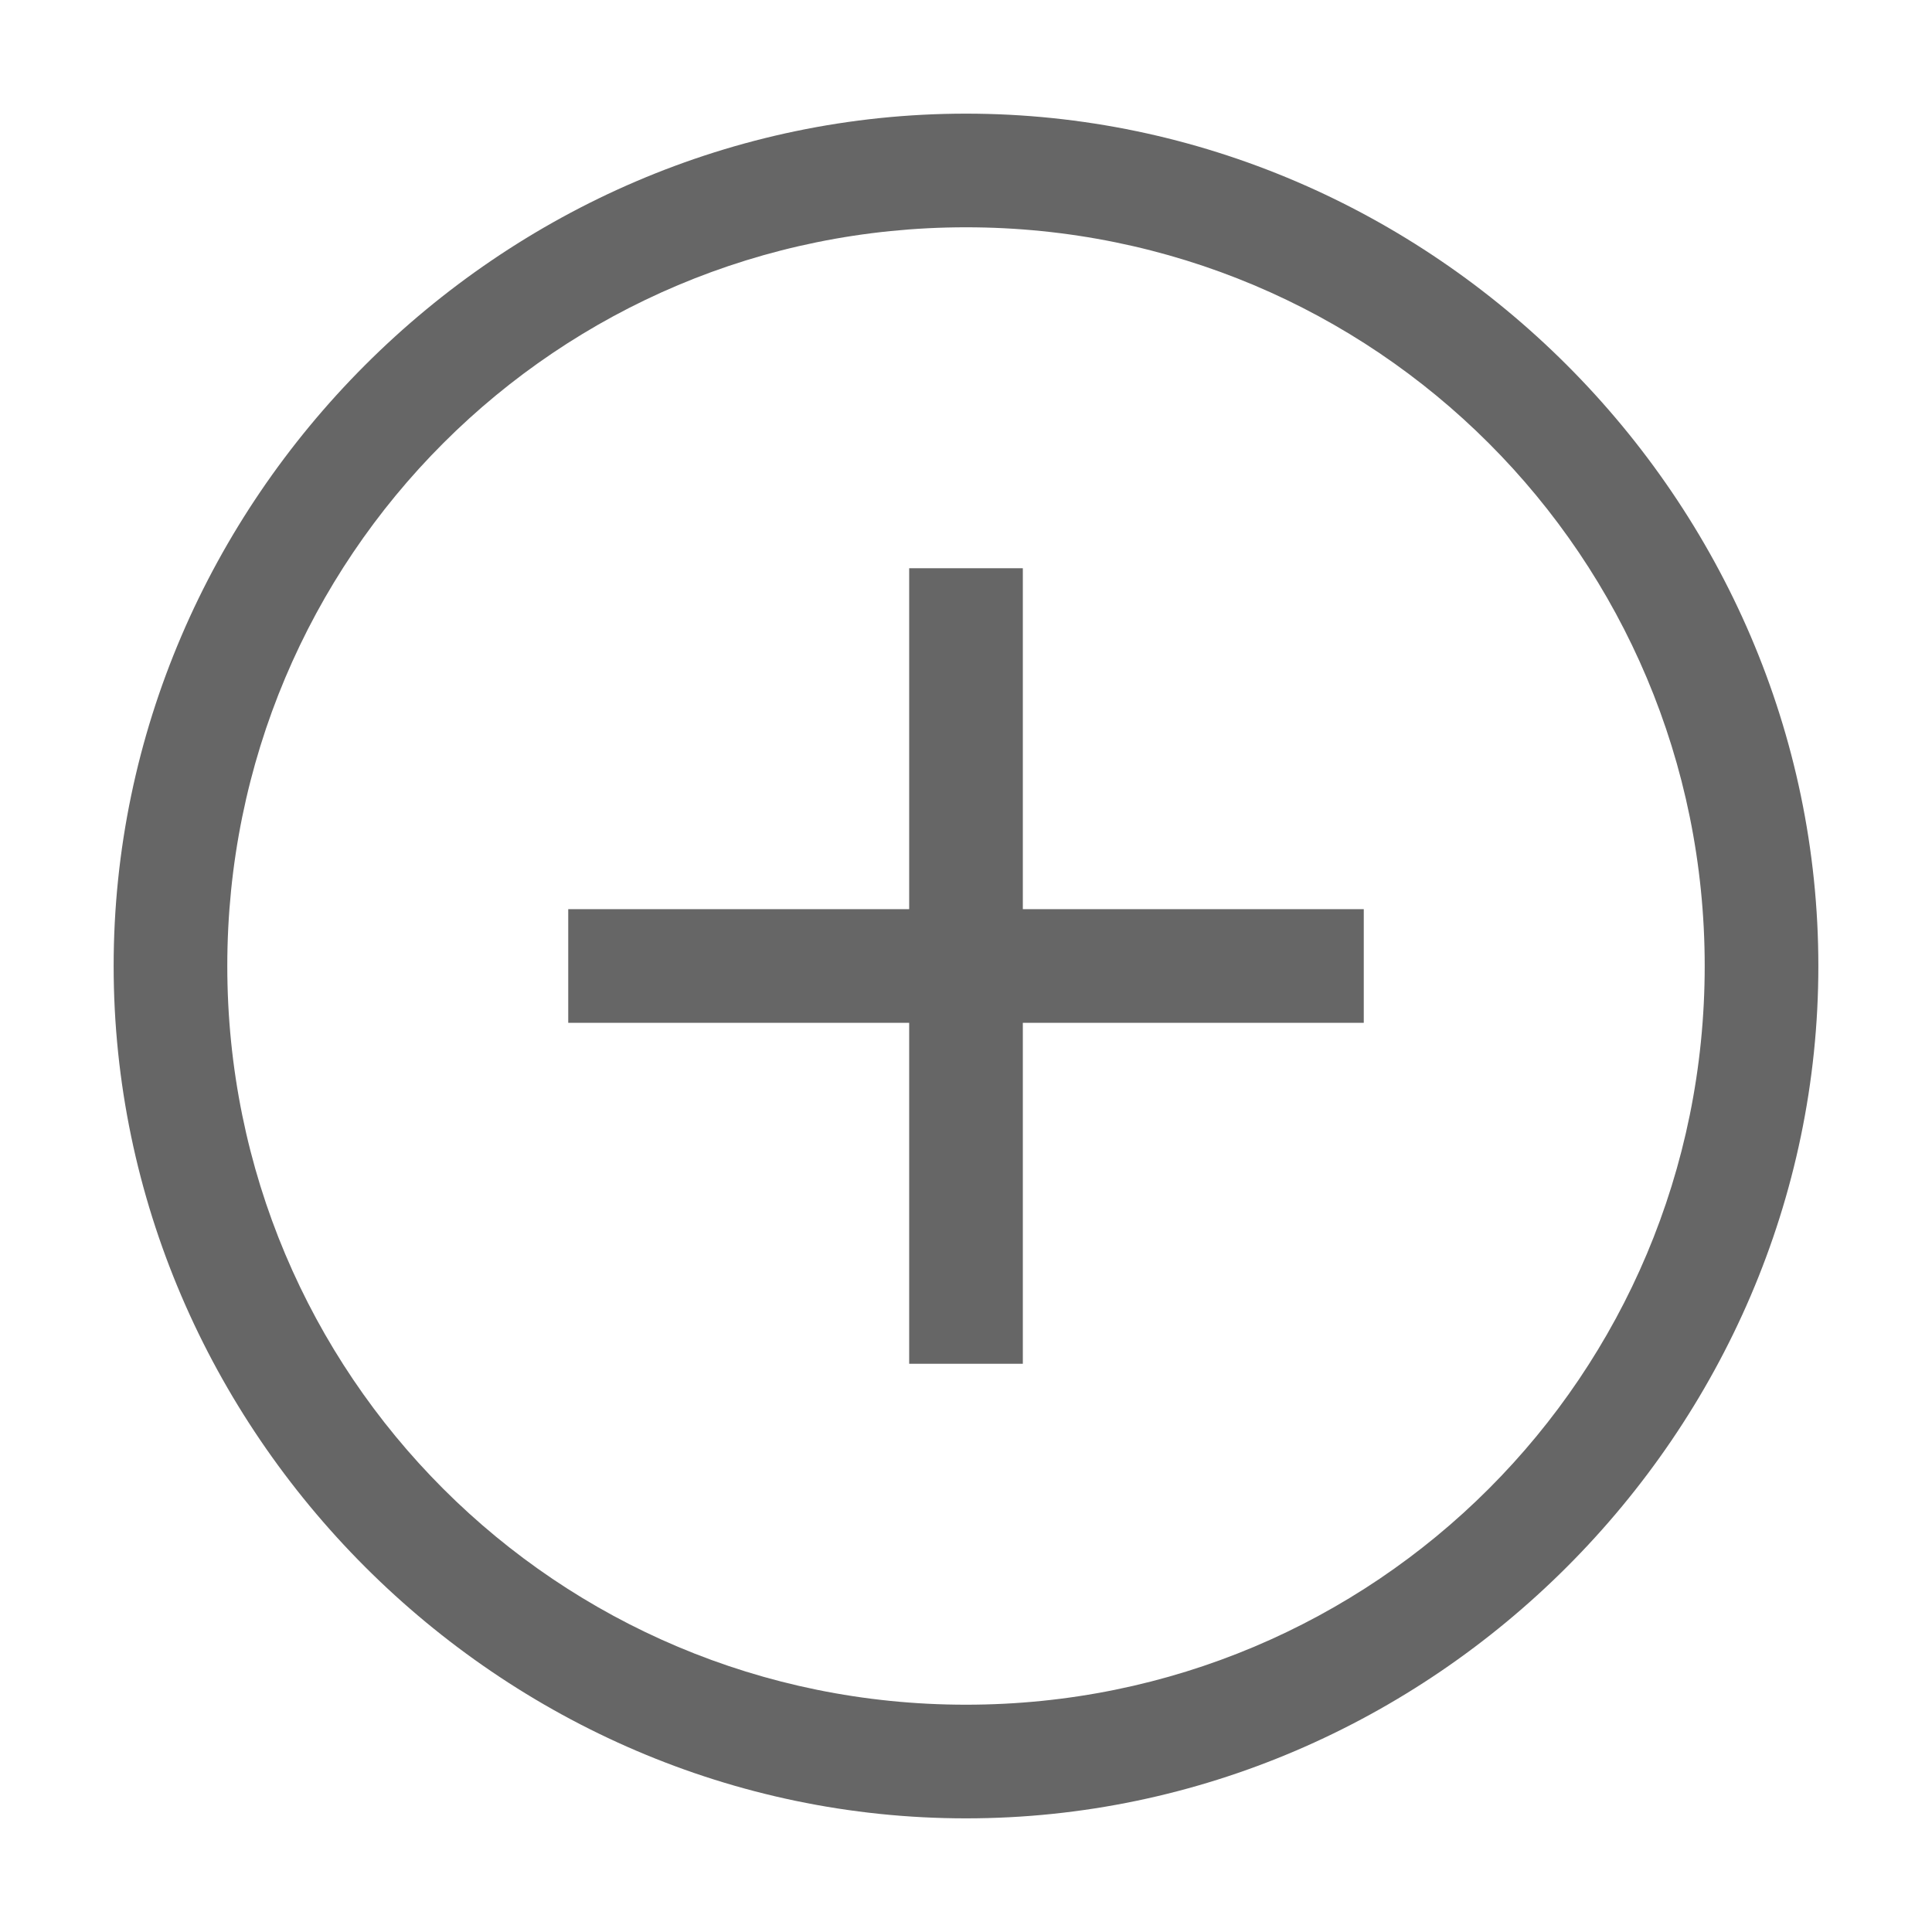 <svg enable-background="new 0 0 17 17" viewBox="0 0 17 17" xmlns="http://www.w3.org/2000/svg"><g fill="#666"><path d="m8.5 2c3.6 0 6.5 2.9 6.5 6.5s-2.9 6.5-6.5 6.5-6.5-2.9-6.5-6.5 2.9-6.5 6.5-6.5m0-1c-4.1 0-7.5 3.4-7.5 7.5s3.4 7.5 7.5 7.5 7.5-3.4 7.5-7.5-3.4-7.5-7.5-7.5z"/><path d="m8 5h1v7h-1z" transform="matrix(-1 0 0 -1 17 17)"/><path d="m8 5h1v7h-1z" transform="matrix(0 1 -1 0 17 0)"/></g></svg>